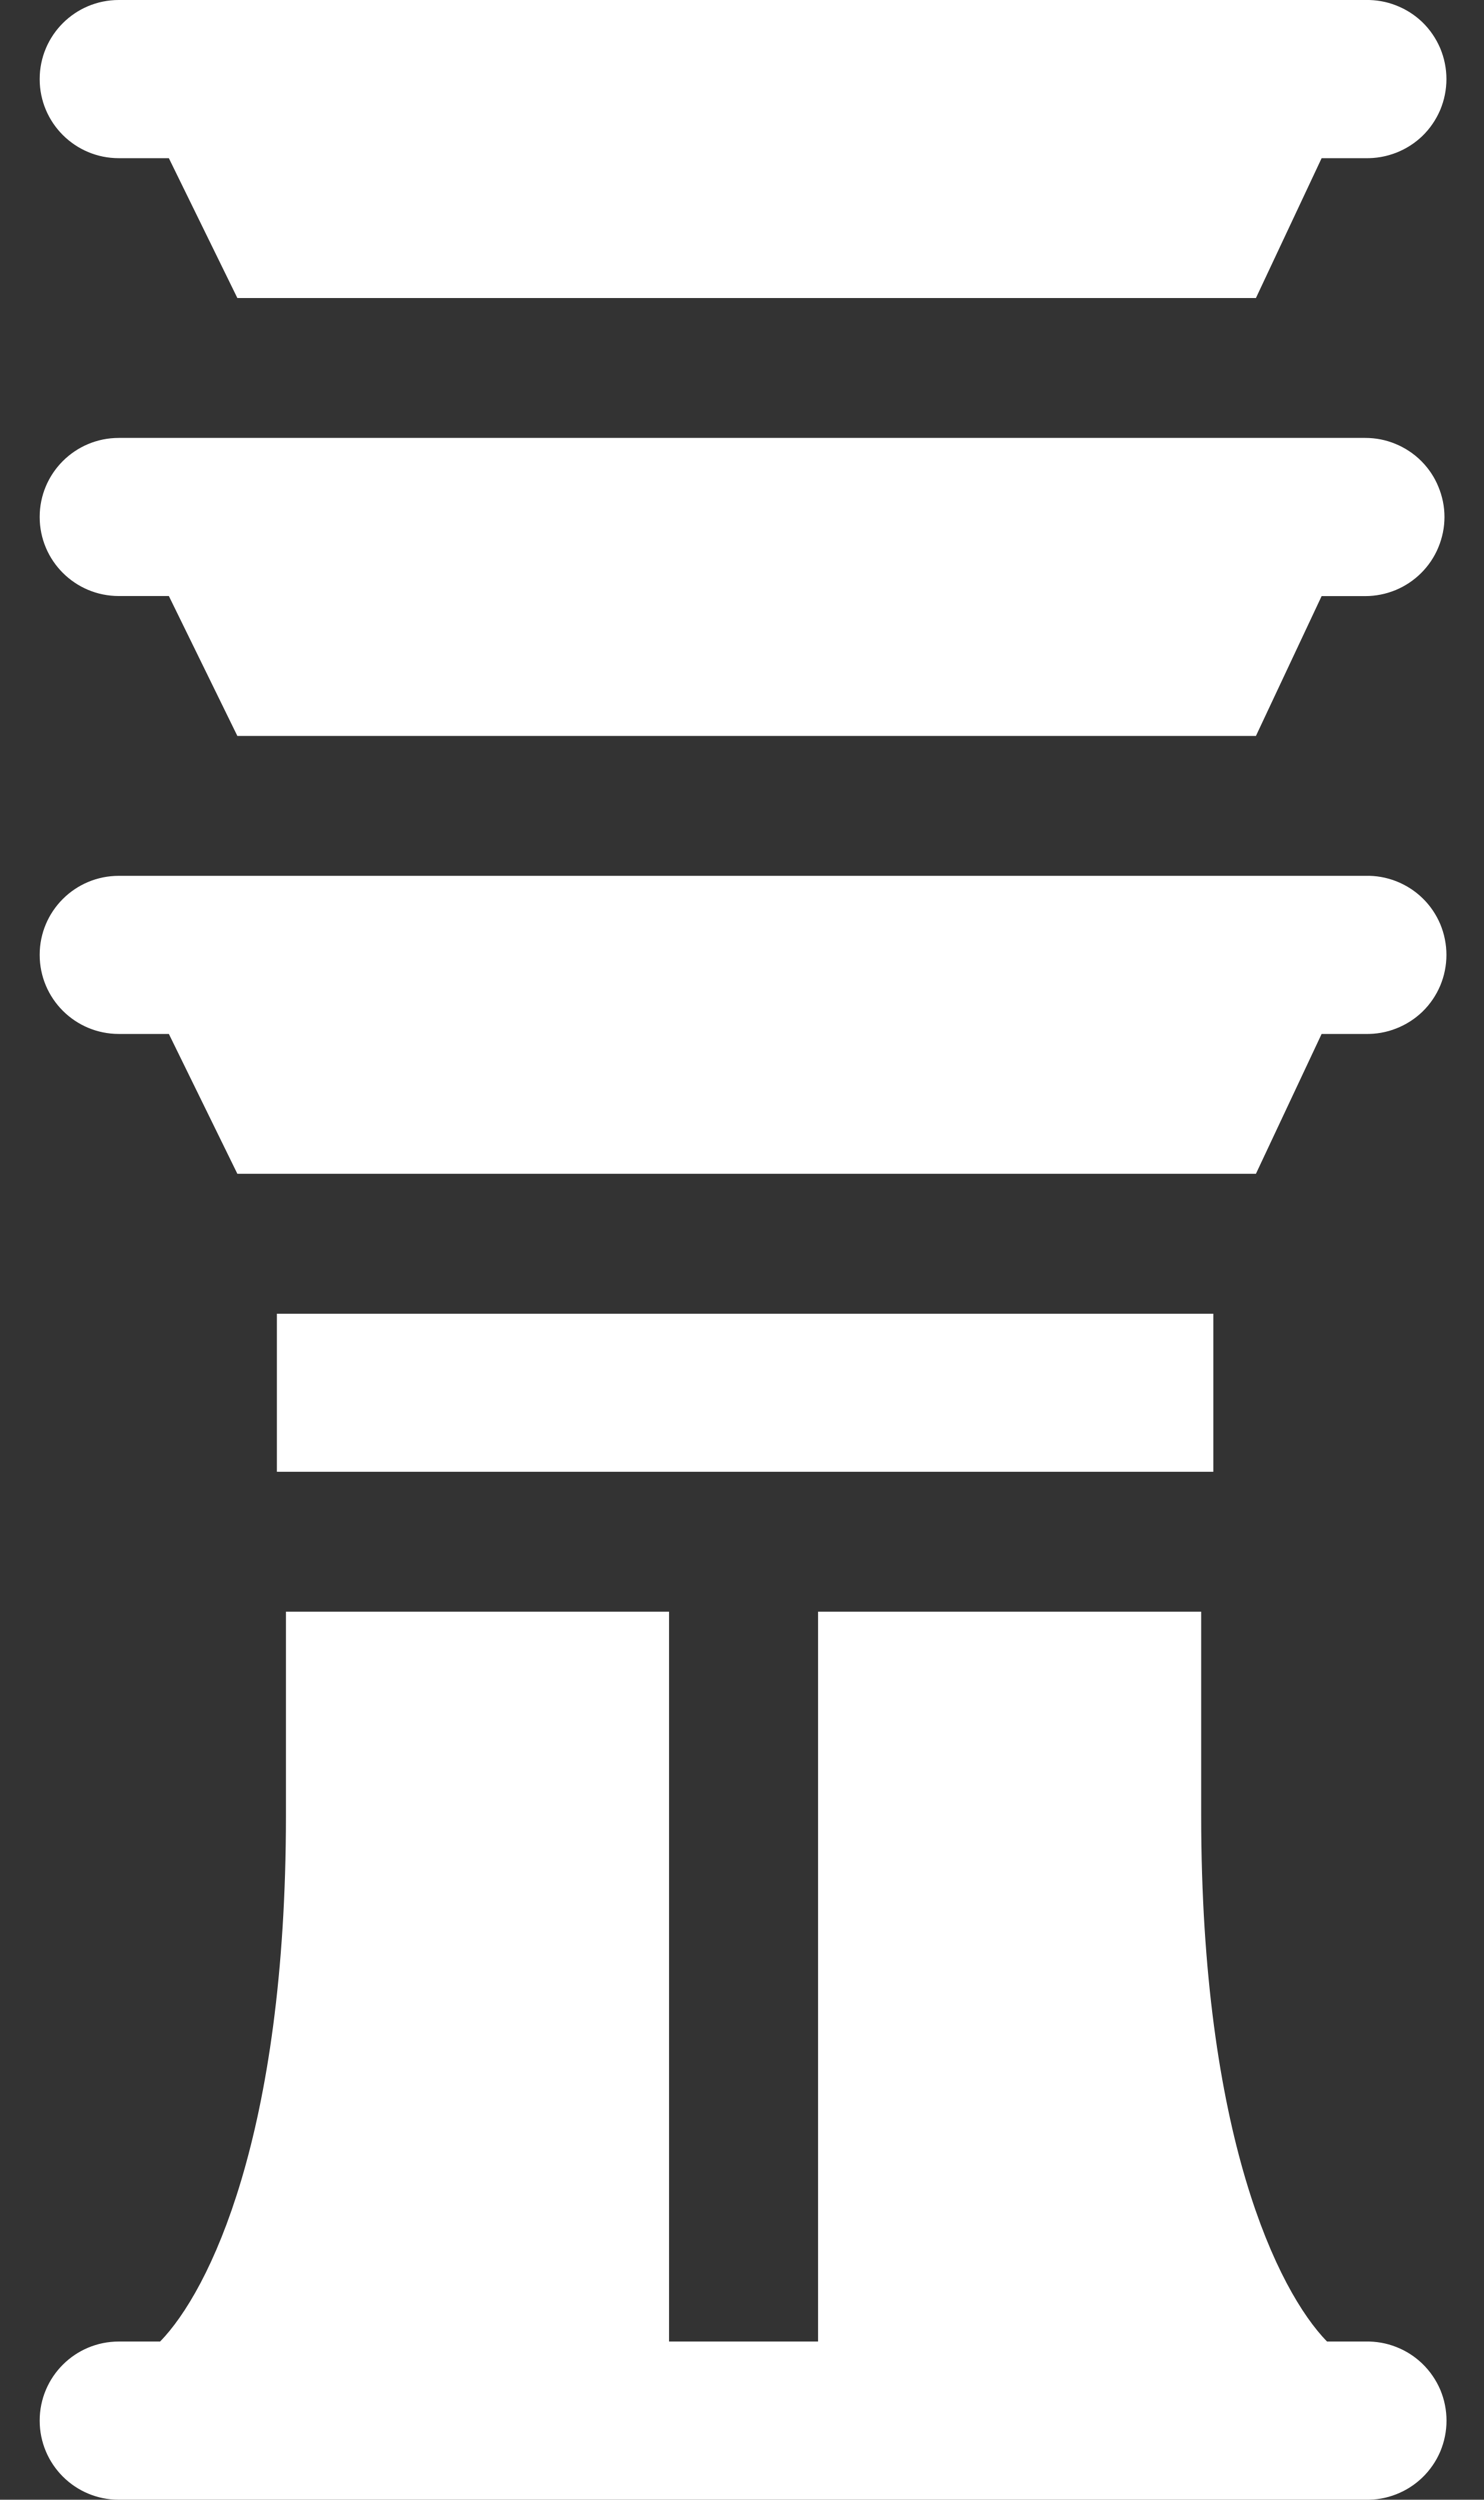 <svg xmlns="http://www.w3.org/2000/svg" fill="none" viewBox="0 0 19 32" height="32" width="19">
<rect x="0" y="0" width="19" height="32" fill="#333333" stroke="none"/>
<path fill="white" d="M0.508 1.013C0.508 0.453 0.961 0 1.521 0H17.481C17.616 -0.003 17.75 0.02 17.876 0.07C18.002 0.119 18.117 0.193 18.214 0.287C18.311 0.382 18.387 0.495 18.44 0.619C18.492 0.744 18.519 0.877 18.519 1.012C18.519 1.148 18.492 1.281 18.44 1.406C18.387 1.53 18.311 1.643 18.214 1.738C18.117 1.832 18.002 1.906 17.876 1.955C17.75 2.004 17.616 2.028 17.481 2.025H16.921L16.08 3.815H3.039L2.162 2.025H1.521C0.961 2.025 0.508 1.572 0.508 1.013ZM0.508 6.618C0.508 6.059 0.961 5.606 1.521 5.606H17.481C17.614 5.606 17.746 5.632 17.868 5.683C17.991 5.734 18.103 5.808 18.197 5.902C18.291 5.996 18.366 6.108 18.416 6.231C18.467 6.354 18.494 6.485 18.494 6.618C18.494 6.751 18.467 6.883 18.416 7.006C18.366 7.128 18.291 7.24 18.197 7.334C18.103 7.428 17.991 7.503 17.868 7.554C17.746 7.604 17.614 7.631 17.481 7.631H16.921L16.08 9.421H3.039L2.162 7.63H1.521C0.961 7.63 0.508 7.177 0.508 6.618ZM0.508 12.223C0.508 11.665 0.961 11.212 1.521 11.212H17.481C17.616 11.208 17.75 11.232 17.876 11.281C18.002 11.331 18.117 11.404 18.214 11.499C18.311 11.593 18.387 11.706 18.44 11.83C18.492 11.955 18.519 12.089 18.519 12.224C18.519 12.359 18.492 12.493 18.44 12.617C18.387 12.742 18.311 12.854 18.214 12.949C18.117 13.043 18.002 13.117 17.876 13.166C17.75 13.216 17.616 13.239 17.481 13.236H16.921L16.08 15.026H3.039L2.162 13.236H1.521C0.961 13.236 0.508 12.783 0.508 12.223ZM3.545 16.818H15.535V18.841H3.545V16.818ZM0.508 30.988C0.508 30.428 0.961 29.975 1.521 29.975H2.05C2.678 29.331 3.661 27.338 3.661 23.241V20.632H8.566V29.975H10.474V20.632H15.379V23.241C15.379 27.338 16.362 29.331 16.99 29.975H17.482C17.617 29.972 17.751 29.995 17.877 30.045C18.003 30.094 18.117 30.168 18.214 30.262C18.311 30.357 18.388 30.47 18.441 30.594C18.493 30.719 18.52 30.852 18.52 30.988C18.52 31.123 18.493 31.256 18.441 31.381C18.388 31.506 18.311 31.618 18.214 31.713C18.117 31.807 18.003 31.881 17.877 31.93C17.751 31.98 17.617 32.003 17.482 32H1.52C0.961 32 0.508 31.547 0.508 30.987L0.508 30.988Z" clip-rule="evenodd" fill-rule="evenodd"></path>
</svg>
